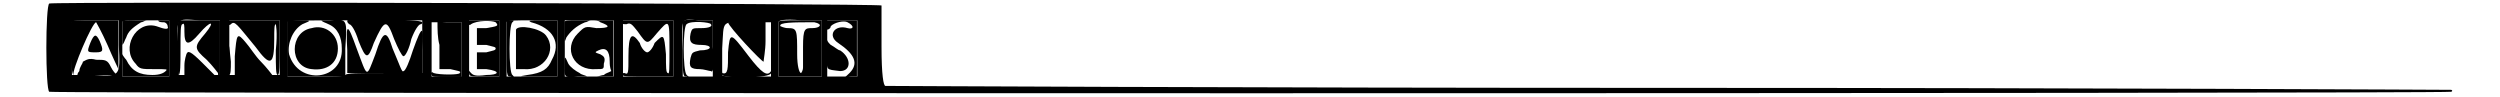 <?xml version='1.0' encoding='utf-8'?>
<svg xmlns="http://www.w3.org/2000/svg" xmlns:xlink="http://www.w3.org/1999/xlink" width="617px" height="24px" viewBox="0 0 6177 249" version="1.1">
<defs>
<path id="gl8723" d="M 4 4 C 0 9 0 139 9 144 C 9 148 14 144 9 144 C 4 134 57 9 67 9 C 67 9 81 33 96 67 C 110 100 124 129 124 129 C 124 134 124 105 124 67 C 124 48 124 24 124 4 C 105 4 86 4 67 4 C 33 4 9 4 4 4 M 52 62 C 43 86 43 86 67 86 C 86 86 86 81 76 57 C 67 38 62 38 52 62 M 33 110 C 33 115 24 124 24 134 C 19 139 19 144 19 144 C 33 144 52 144 67 144 C 86 144 100 144 120 144 C 115 139 110 134 105 124 C 96 105 91 105 67 105 C 48 100 43 105 33 110 z" fill="black"/><!-- width=134 height=153 -->
<path id="gl8724" d="M 4 9 C 4 14 4 28 4 43 C 4 48 4 57 4 67 C 9 62 9 57 14 48 C 19 33 28 24 52 9 C 57 9 62 4 67 4 C 57 4 48 4 38 4 C 14 4 4 4 4 9 M 96 4 C 96 9 105 9 110 9 C 115 9 120 14 120 19 C 124 28 115 28 91 19 C 38 4 0 76 38 115 C 48 129 52 129 86 129 C 120 129 120 129 115 134 C 110 139 100 144 81 144 C 48 144 28 134 14 105 C 9 100 4 91 0 86 C 4 96 4 105 4 115 C 4 129 4 139 4 148 C 24 148 43 148 67 148 C 86 148 105 148 124 148 C 124 124 124 100 124 76 C 124 52 124 28 124 4 C 120 4 110 4 105 4 C 91 4 86 4 96 4 z" fill="black"/><!-- width=134 height=158 -->
<path id="gl8725" d="M 4 4 C 0 9 0 139 4 144 C 9 144 9 115 9 81 C 9 33 9 14 14 14 C 19 9 19 19 19 33 C 19 67 28 72 57 38 C 86 4 100 4 72 38 C 43 72 43 76 76 105 C 91 120 105 139 105 139 C 105 144 105 148 110 144 C 110 139 110 115 110 72 C 110 48 110 28 110 4 C 91 4 76 4 57 4 C 33 4 9 4 4 4 M 24 91 C 24 91 19 105 19 120 C 19 129 19 139 19 148 C 33 148 43 148 57 148 C 72 144 81 144 96 144 C 86 134 76 124 67 115 C 33 81 28 81 24 91 z" fill="black"/><!-- width=120 height=153 -->
<path id="gl8726" d="M 4 4 C 0 14 4 19 9 14 C 19 4 24 14 72 72 C 110 124 120 120 120 52 C 120 28 120 14 124 14 C 124 14 129 33 124 81 C 124 124 124 144 129 144 C 134 144 134 115 134 72 C 134 52 134 28 134 4 C 115 4 91 4 72 4 C 38 4 9 4 4 4 M 19 96 C 19 115 19 129 19 148 C 33 148 52 148 67 148 C 91 148 115 144 115 144 C 115 144 100 124 86 110 C 72 96 57 72 48 62 C 24 33 24 38 19 96 M 4 100 C 4 124 4 144 4 144 C 9 144 9 129 9 110 C 4 62 4 57 4 100 z" fill="black"/><!-- width=144 height=153 -->
<path id="gl8727" d="M 4 9 C 4 14 4 43 4 81 C 4 105 4 124 4 148 C 28 148 52 148 81 148 C 105 148 129 148 153 148 C 153 124 153 100 153 76 C 158 0 158 0 115 4 C 110 4 100 4 91 4 C 96 9 100 9 110 14 C 134 24 144 48 144 76 C 148 158 33 172 9 91 C 4 62 19 28 43 14 C 67 4 67 4 38 4 C 14 4 4 4 4 9 M 67 24 C 9 33 9 124 67 129 C 105 134 134 115 134 76 C 134 38 100 14 67 24 z" fill="black"/><!-- width=163 height=158 -->
<path id="gl8728" d="M 4 4 C 4 9 4 9 9 14 C 14 14 24 28 33 57 C 52 105 57 105 72 62 C 100 0 105 0 124 52 C 134 76 144 96 148 96 C 153 96 163 76 168 52 C 177 28 187 14 192 14 C 196 14 196 9 196 9 C 192 0 9 0 4 4 M 4 81 C 4 100 4 120 4 139 C 38 139 67 139 100 139 C 134 139 163 139 196 139 C 196 120 196 100 196 81 C 201 14 196 14 172 81 C 163 110 153 134 148 134 C 144 139 139 120 120 76 C 105 28 96 28 76 91 C 52 153 57 153 28 76 C 4 9 0 9 4 81 z" fill="black"/><!-- width=206 height=148 -->
<path id="gl8729" d="M 24 62 C 24 81 24 105 24 124 C 33 124 43 124 52 124 C 72 129 81 129 76 134 C 76 139 24 139 9 134 C 4 129 0 134 4 139 C 4 144 14 144 43 144 C 57 144 67 144 81 144 C 81 120 81 96 81 76 C 81 52 81 28 81 4 C 72 4 62 4 48 4 C 38 4 28 4 19 0 C 19 24 19 43 24 62 z" fill="black"/><!-- width=91 height=153 -->
<path id="gl8730" d="M 4 4 C 0 14 4 19 9 14 C 24 4 62 4 72 9 C 81 19 76 19 48 24 C 38 24 28 24 24 24 C 24 33 24 38 24 43 C 24 52 24 57 24 67 C 33 67 38 67 48 67 C 67 72 72 72 72 76 C 72 81 67 81 48 86 C 38 86 33 86 24 86 C 24 96 24 100 24 110 C 24 115 24 120 24 129 C 33 129 43 129 48 129 C 86 134 81 144 48 144 C 19 148 14 144 9 139 C 0 129 0 129 4 139 C 4 148 9 148 43 148 C 57 148 67 148 81 148 C 81 124 81 100 81 76 C 81 52 81 28 81 4 C 67 4 57 4 43 4 C 24 4 9 4 4 4 z" fill="black"/><!-- width=91 height=158 -->
<path id="gl8731" d="M 4 9 C 4 14 4 43 4 81 C 4 144 4 148 14 148 C 24 153 24 148 19 144 C 9 139 9 14 19 9 C 24 4 24 4 14 4 C 9 4 4 4 4 9 M 67 9 C 124 24 144 62 120 105 C 110 129 96 139 57 144 C 33 148 33 148 81 148 C 100 148 115 148 134 148 C 134 124 134 100 134 76 C 134 52 134 28 134 4 C 120 4 105 4 96 4 C 62 4 57 4 67 9 M 28 28 C 28 33 28 57 28 81 C 28 96 28 115 28 129 C 33 129 43 129 48 129 C 100 134 134 81 105 43 C 91 24 33 14 28 28 z" fill="black"/><!-- width=144 height=158 -->
<path id="gl8960" d="M 4 9 C 4 14 4 24 4 38 C 4 62 4 62 9 48 C 19 33 33 19 57 9 C 62 9 67 4 72 4 C 62 4 48 4 38 4 C 14 4 4 4 4 9 M 96 9 C 124 19 120 24 86 24 C 57 19 57 19 38 38 C 0 76 28 134 86 129 C 105 129 105 129 105 115 C 110 100 105 96 96 91 C 81 86 81 86 91 81 C 110 72 120 81 120 110 C 120 115 120 124 124 134 C 115 139 110 139 105 144 C 100 144 91 148 86 148 C 96 148 100 148 110 148 C 115 148 120 148 129 148 C 129 124 129 100 129 76 C 129 52 129 28 129 4 C 120 4 110 4 105 4 C 96 4 86 4 76 4 C 81 4 91 4 96 9 M 4 124 C 4 148 4 153 38 148 C 48 148 52 148 62 148 C 57 144 48 144 43 139 C 33 134 19 124 14 115 C 4 91 4 96 4 124 z" fill="black"/><!-- width=139 height=158 -->
<path id="gl8961" d="M 4 4 C 0 14 4 14 14 14 C 24 9 28 14 43 33 C 67 67 67 67 91 38 C 124 0 124 0 124 76 C 124 129 124 144 120 139 C 115 139 115 124 115 91 C 110 38 110 38 86 62 C 81 76 72 86 67 86 C 62 86 52 76 48 62 C 28 33 19 38 19 96 C 19 139 19 144 9 139 C 4 139 4 139 4 144 C 4 148 24 148 72 148 C 91 148 115 148 134 148 C 134 124 134 100 134 76 C 134 52 134 28 134 4 C 115 4 91 4 72 4 C 38 4 9 4 4 4 z" fill="black"/><!-- width=144 height=158 -->
<path id="gl8962" d="M 4 9 C 4 9 4 43 4 81 C 4 144 4 148 14 148 C 24 153 24 153 14 144 C 4 134 4 19 14 14 C 24 4 76 9 76 14 C 81 19 72 24 52 24 C 28 24 28 24 24 38 C 19 62 28 67 52 67 C 81 67 81 81 48 81 C 28 86 28 86 24 100 C 19 124 24 129 48 129 C 57 129 72 134 76 134 C 81 139 86 129 81 72 C 81 48 81 28 81 4 C 67 4 57 4 43 4 C 14 0 4 4 4 9 z" fill="black"/><!-- width=91 height=158 -->
<path id="gl8963" d="M 19 4 C 19 14 105 105 110 105 C 110 100 115 76 115 52 C 115 33 115 19 115 0 C 100 0 81 0 67 0 C 43 0 19 4 19 4 M 19 81 C 19 124 19 139 4 134 C 4 129 0 134 4 139 C 9 148 129 148 129 134 C 134 129 129 124 129 129 C 120 144 105 134 72 91 C 24 28 24 28 19 81 z" fill="black"/><!-- width=139 height=153 -->
<path id="gl8964" d="M 4 9 C 4 9 4 43 4 81 C 4 105 4 124 4 148 C 24 148 43 148 62 148 C 76 148 96 148 115 148 C 115 124 115 100 115 76 C 115 52 115 28 115 4 C 96 4 76 4 62 4 C 19 4 4 4 4 9 M 96 9 C 120 14 110 24 91 24 C 72 24 67 24 67 72 C 67 91 67 115 67 124 C 67 134 62 139 62 139 C 57 139 52 120 52 91 C 52 28 52 24 28 24 C 19 24 9 19 9 19 C 4 9 43 9 96 9 z" fill="black"/><!-- width=124 height=158 -->
<path id="gl8965" d="M 4 4 C 0 9 0 28 4 28 C 9 28 14 24 14 19 C 24 9 48 4 57 9 C 76 19 72 28 57 24 C 24 14 4 43 33 62 C 76 91 86 115 62 139 C 57 144 52 148 48 153 C 52 153 57 148 67 148 C 72 148 76 148 81 148 C 81 124 81 100 81 76 C 81 52 81 28 81 4 C 67 4 57 4 43 4 C 24 4 9 4 4 4 M 4 91 C 4 134 0 129 38 134 C 67 134 67 100 38 81 C 33 81 24 72 14 67 C 9 62 4 57 4 52 C 4 67 4 76 4 91 z" fill="black"/><!-- width=91 height=158 -->
<path id="gl8966" d="M 14 9 C 4 14 4 230 14 235 C 24 240 6163 240 6163 235 C 6168 235 6168 230 6163 230 C 6163 230 5260 225 4161 225 C 3062 225 2155 220 2155 220 C 2150 220 2145 192 2145 120 C 2145 62 2145 14 2145 14 C 2140 9 19 4 14 9 M 192 115 C 196 196 196 196 129 192 C 110 192 91 192 72 192 C 72 172 72 148 72 129 C 72 91 72 62 72 57 C 72 52 86 52 134 52 C 153 52 172 52 192 52 C 192 72 192 96 192 115 M 321 124 C 321 148 321 172 321 196 C 302 196 283 196 259 196 C 240 196 220 196 201 196 C 201 172 201 153 201 129 C 201 91 201 57 201 57 C 201 52 220 52 264 52 C 283 52 302 52 321 52 C 321 76 321 100 321 124 M 451 124 C 451 144 451 168 451 192 C 432 192 417 192 398 192 C 379 192 364 192 345 192 C 345 172 345 148 345 129 C 340 43 336 48 398 52 C 417 52 432 52 451 52 C 451 76 451 100 451 124 M 604 124 C 604 144 604 168 604 192 C 580 192 561 192 542 192 C 518 192 499 192 475 192 C 475 168 475 148 475 124 C 475 86 475 57 475 52 C 480 52 508 52 542 52 C 561 52 585 52 604 52 C 604 76 604 100 604 124 M 969 120 C 969 144 969 163 969 187 C 936 187 907 187 873 187 C 801 187 777 187 772 192 C 768 196 748 196 696 196 C 672 196 648 196 624 196 C 624 172 624 153 624 129 C 624 91 624 62 624 57 C 624 52 672 52 796 52 C 854 52 912 52 969 52 C 969 76 969 96 969 120 M 1166 124 C 1166 148 1166 172 1166 196 C 1152 196 1142 196 1128 196 C 1113 196 1104 196 1089 196 C 1089 172 1089 148 1089 124 C 1089 86 1089 52 1089 52 C 1089 52 1108 52 1128 52 C 1142 52 1152 52 1166 52 C 1166 76 1166 100 1166 124 M 1315 124 C 1315 148 1315 172 1315 196 C 1291 196 1272 196 1248 196 C 1228 196 1209 196 1185 196 C 1185 172 1185 153 1185 129 C 1185 91 1185 62 1185 57 C 1185 52 1209 52 1252 52 C 1272 52 1296 52 1315 52 C 1315 76 1315 100 1315 124 M 1459 124 C 1459 148 1459 172 1459 196 C 1440 196 1416 196 1396 196 C 1377 196 1353 196 1334 196 C 1334 172 1334 148 1334 129 C 1334 91 1334 57 1334 52 C 1334 52 1363 52 1396 52 C 1420 52 1440 52 1459 52 C 1459 76 1459 100 1459 124 M 1612 124 C 1612 148 1612 172 1612 196 C 1593 196 1569 196 1550 196 C 1526 196 1507 196 1483 196 C 1483 172 1483 148 1483 124 C 1483 86 1483 52 1483 52 C 1483 52 1512 52 1550 52 C 1569 52 1593 52 1612 52 C 1612 76 1612 100 1612 124 M 1713 124 C 1713 148 1713 172 1713 196 C 1699 196 1689 196 1675 196 C 1660 196 1651 196 1636 196 C 1636 172 1636 153 1636 129 C 1632 43 1632 48 1675 52 C 1689 52 1699 52 1713 52 C 1713 76 1713 100 1713 124 M 1992 124 C 1992 148 1992 172 1992 196 C 1972 196 1953 196 1939 196 C 1920 196 1900 196 1881 196 C 1881 172 1881 153 1881 129 C 1881 91 1881 57 1881 57 C 1881 52 1896 48 1939 52 C 1953 52 1972 52 1992 52 C 1992 76 1992 100 1992 124 M 2083 124 C 2083 148 2083 172 2083 196 C 2068 196 2059 196 2044 196 C 2030 196 2020 196 2006 196 C 2006 172 2006 148 2006 129 C 2006 91 2006 57 2006 52 C 2006 52 2025 52 2044 52 C 2059 52 2068 52 2083 52 C 2083 76 2083 100 2083 124 M 1070 129 C 1070 148 1070 172 1070 196 C 1056 196 1046 196 1032 196 C 1022 196 1008 196 993 196 C 993 172 993 148 993 129 C 993 91 993 57 993 57 C 993 57 1012 57 1032 57 C 1046 57 1056 57 1070 57 C 1070 81 1070 105 1070 129 M 1862 129 C 1862 148 1862 172 1862 196 C 1843 196 1819 196 1800 196 C 1752 196 1737 196 1737 192 C 1737 187 1737 158 1737 124 C 1742 48 1732 57 1809 57 C 1824 57 1843 57 1862 57 C 1862 81 1862 105 1862 129 z" fill="black"/><!-- width=6177 height=249 -->
</defs>
<use xlink:href="#gl8723" x="67" y="48"/>
<use xlink:href="#gl8724" x="197" y="48"/>
<use xlink:href="#gl8725" x="341" y="48"/>
<use xlink:href="#gl8726" x="470" y="48"/>
<use xlink:href="#gl8727" x="619" y="48"/>
<use xlink:href="#gl8728" x="773" y="48"/>
<use xlink:href="#gl8729" x="989" y="53"/>
<use xlink:href="#gl8730" x="1085" y="48"/>
<use xlink:href="#gl8731" x="1181" y="48"/>
<use xlink:href="#gl8960" x="1329" y="48"/>
<use xlink:href="#gl8961" x="1478" y="48"/>
<use xlink:href="#gl8962" x="1632" y="48"/>
<use xlink:href="#gl8963" x="1733" y="53"/>
<use xlink:href="#gl8964" x="1877" y="48"/>
<use xlink:href="#gl8965" x="2001" y="48"/>
<use xlink:href="#gl8966" x="0" y="0"/>
</svg>
